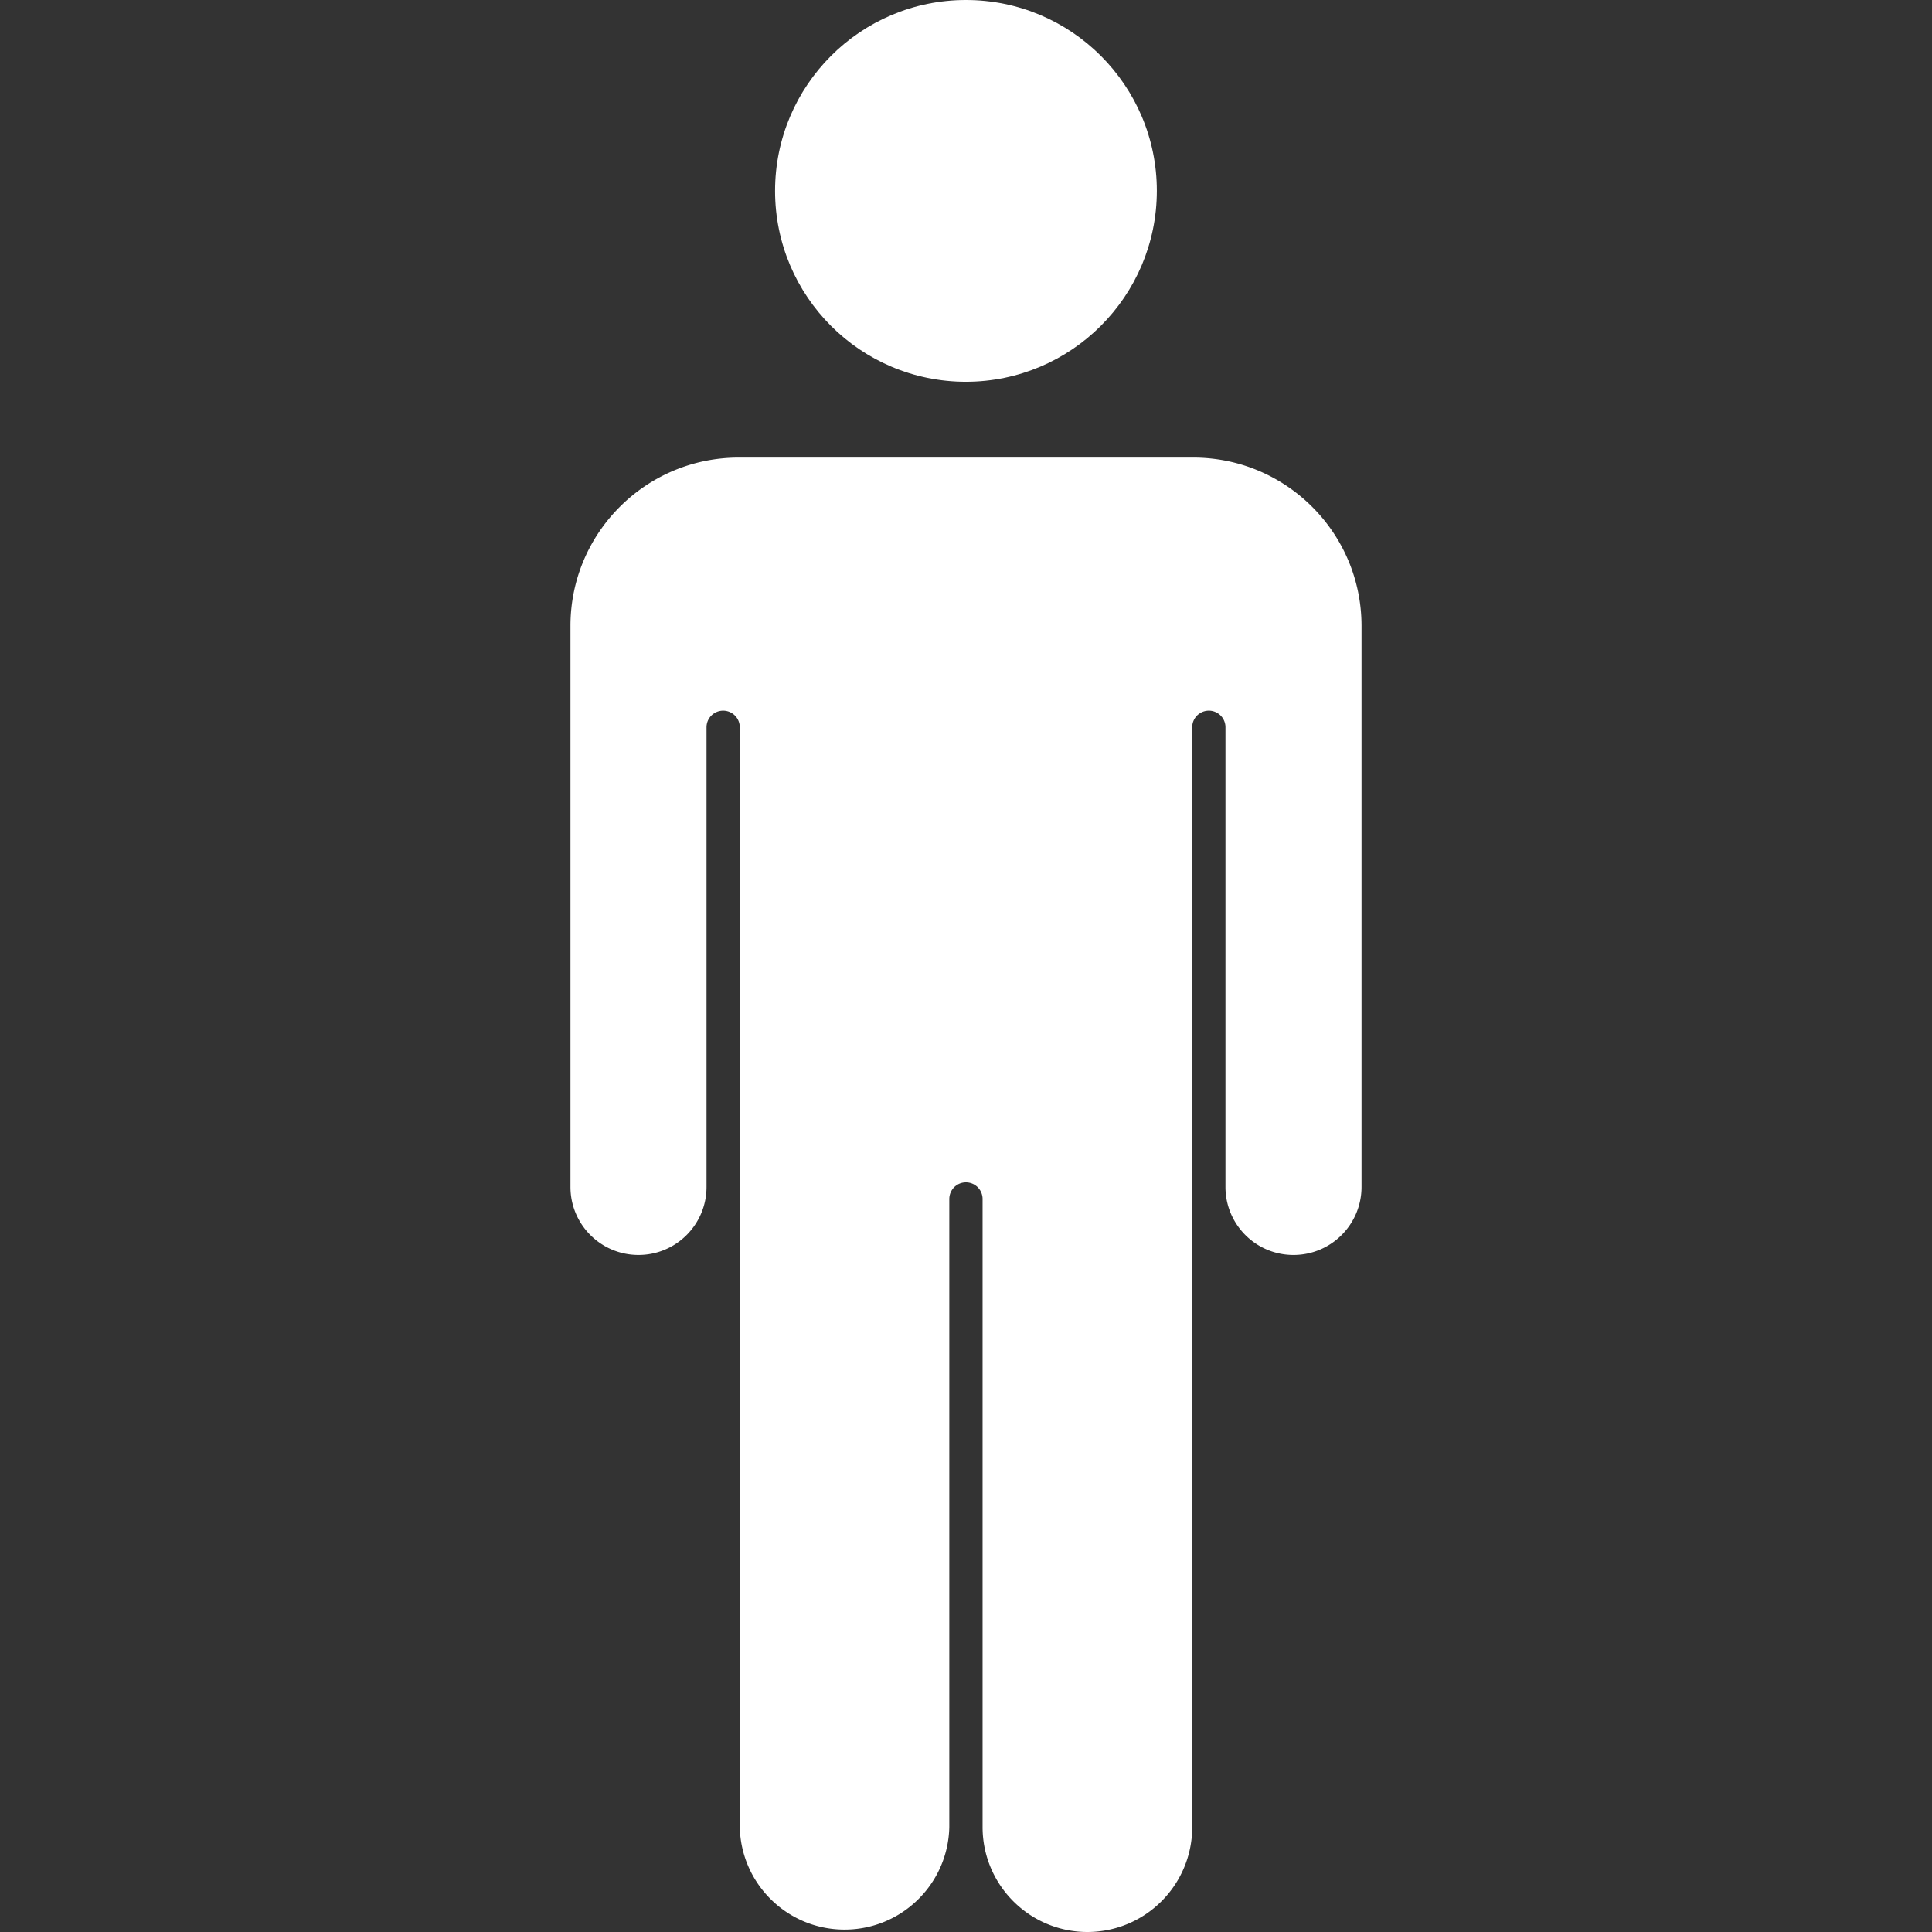 <svg xmlns="http://www.w3.org/2000/svg" version="1.1" xmlns:xlink="http://www.w3.org/1999/xlink" xmlns:svgjs="http://svgjs.com/svgjs" width="512" height="512" x="0" y="0" viewBox="0 0 505.136 505.136" style="enable-background:new 0 0 512 512" xml:space="preserve" class=""><rect x="0" y="0" width="505.136" height="505.136" fill="#333333" stroke="none"/><g><path d="M312.029 123.191H193.086c-22.299.027-40.37 18.098-40.397 40.397v146.748c0 7.859 6.371 14.229 14.229 14.229 7.859 0 14.229-6.371 14.229-14.229V190.154a7.904 7.904 0 0 1 15.808 0v287.583c.455 13.163 11.495 23.465 24.658 23.011 12.525-.433 22.578-10.486 23.011-23.011V313.495a7.904 7.904 0 0 1 15.808 0v164.243c.455 13.163 11.495 23.465 24.658 23.011 12.525-.433 22.578-10.486 23.011-23.011V190.154a7.904 7.904 0 0 1 15.808 0v120.181c0 7.859 6.371 14.229 14.229 14.229 7.859 0 14.229-6.371 14.229-14.229v-146.74c-.021-22.28-18.058-40.345-40.338-40.404z" fill="#ffffff" data-original="#ffffff" class=""></path><path d="M284.303 505.136c-15.125-.016-27.383-12.273-27.399-27.399V313.495a4.351 4.351 0 1 0-8.702 0v164.243c-.345 15.128-12.888 27.112-28.016 26.767-14.643-.334-26.434-12.125-26.767-26.767V190.154a4.347 4.347 0 1 0-8.694 0v120.181c0 9.823-7.963 17.787-17.787 17.787s-17.787-7.963-17.787-17.787v-146.74c.027-24.264 19.691-43.927 43.955-43.955h118.922c24.264.027 43.927 19.691 43.955 43.955v146.741c0 9.823-7.963 17.787-17.787 17.787s-17.787-7.963-17.787-17.787V190.154a4.347 4.347 0 1 0-8.694 0v287.583c-.018 15.13-12.282 27.387-27.412 27.399zm-31.746-203.103c6.327.008 11.454 5.135 11.462 11.462v164.243c.297 11.199 9.615 20.036 20.814 19.74 10.781-.286 19.454-8.958 19.74-19.74V190.154c0-6.33 5.132-11.462 11.462-11.462s11.462 5.132 11.462 11.462v120.181c0 5.894 4.778 10.672 10.672 10.672s10.672-4.778 10.672-10.672v-146.74c-.024-20.336-16.504-36.816-36.84-36.84H193.086c-20.336.024-36.816 16.504-36.84 36.84v146.741c0 5.894 4.778 10.672 10.672 10.672s10.672-4.778 10.672-10.672V190.154c0-6.33 5.132-11.462 11.462-11.462s11.462 5.132 11.462 11.462v287.583c.297 11.199 9.615 20.036 20.814 19.74 10.781-.286 19.454-8.958 19.74-19.74V313.495c.007-6.338 5.151-11.47 11.489-11.462z" fill="#ffffff" data-original="#ffffff" class=""></path><circle cx="252.557" cy="49.902" r="46.352" fill="#ffffff" data-original="#ffffff" class=""></circle><path d="M252.557 99.819c-27.564 0-49.91-22.345-49.91-49.91 0-27.564 22.345-49.91 49.91-49.91 27.562 0 49.906 22.341 49.91 49.902-.027 27.556-22.355 49.887-49.91 49.918zm0-92.711c-23.635 0-42.795 19.16-42.795 42.795s19.16 42.795 42.795 42.795 42.795-19.16 42.795-42.795c-.027-23.624-19.171-42.768-42.795-42.795z" fill="#ffffff" data-original="#ffffff" class=""></path></g></svg>